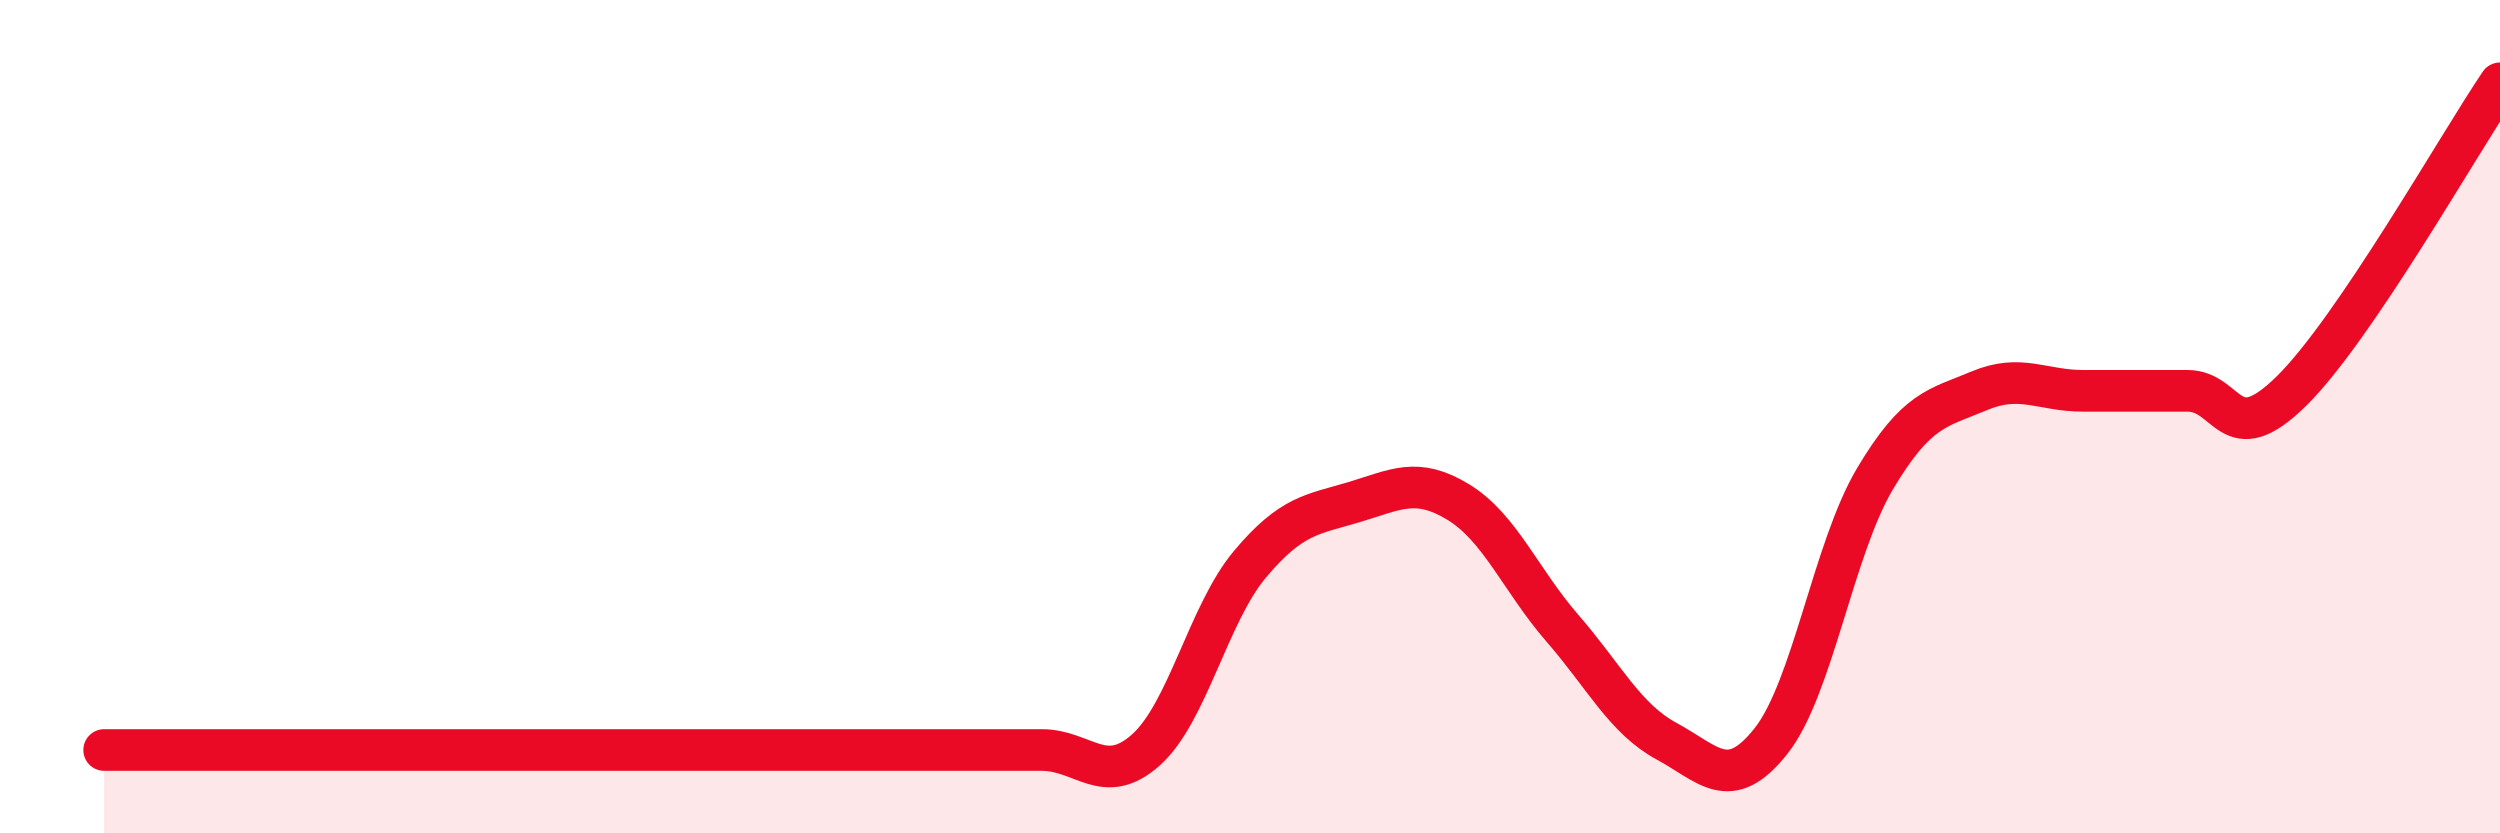 
    <svg width="60" height="20" viewBox="0 0 60 20" xmlns="http://www.w3.org/2000/svg">
      <path
        d="M 2.5,18 C 3,18 4,18 5,18 C 6,18 6.5,18 7.5,18 C 8.5,18 9,18 10,18 C 11,18 11.5,18 12.5,18 C 13.5,18 14,18 15,18 C 16,18 16.5,18 17.5,18 C 18.5,18 19,18 20,18 C 21,18 21.5,18 22.5,18 C 23.5,18 24,18 25,18 C 26,18 26.5,18.89 27.5,18 C 28.5,17.11 29,14.73 30,13.54 C 31,12.35 31.5,12.35 32.5,12.05 C 33.5,11.75 34,11.44 35,12.05 C 36,12.66 36.5,13.93 37.5,15.08 C 38.5,16.23 39,17.25 40,17.79 C 41,18.33 41.5,19.05 42.5,17.79 C 43.5,16.53 44,13.17 45,11.49 C 46,9.81 46.5,9.8 47.5,9.38 C 48.5,8.96 49,9.38 50,9.38 C 51,9.38 51.5,9.38 52.5,9.38 C 53.5,9.38 53.5,10.86 55,9.38 C 56.5,7.9 59,3.48 60,2L60 20L2.5 20Z"
        fill="#EB0A25"
        opacity="0.1"
        stroke-linecap="round"
        stroke-linejoin="round"
      />
      <path
        d="M 2.5,18 C 3,18 4,18 5,18 C 6,18 6.5,18 7.5,18 C 8.5,18 9,18 10,18 C 11,18 11.5,18 12.5,18 C 13.5,18 14,18 15,18 C 16,18 16.5,18 17.5,18 C 18.5,18 19,18 20,18 C 21,18 21.5,18 22.5,18 C 23.5,18 24,18 25,18 C 26,18 26.5,18.89 27.5,18 C 28.5,17.11 29,14.73 30,13.54 C 31,12.35 31.5,12.35 32.5,12.05 C 33.5,11.75 34,11.44 35,12.05 C 36,12.66 36.5,13.93 37.5,15.08 C 38.5,16.23 39,17.25 40,17.79 C 41,18.33 41.5,19.05 42.5,17.79 C 43.5,16.53 44,13.17 45,11.49 C 46,9.81 46.5,9.8 47.5,9.38 C 48.5,8.96 49,9.38 50,9.38 C 51,9.38 51.5,9.38 52.5,9.38 C 53.5,9.38 53.5,10.86 55,9.38 C 56.5,7.9 59,3.48 60,2"
        stroke="#EB0A25"
        stroke-width="1"
        fill="none"
        stroke-linecap="round"
        stroke-linejoin="round"
      />
    </svg>
  